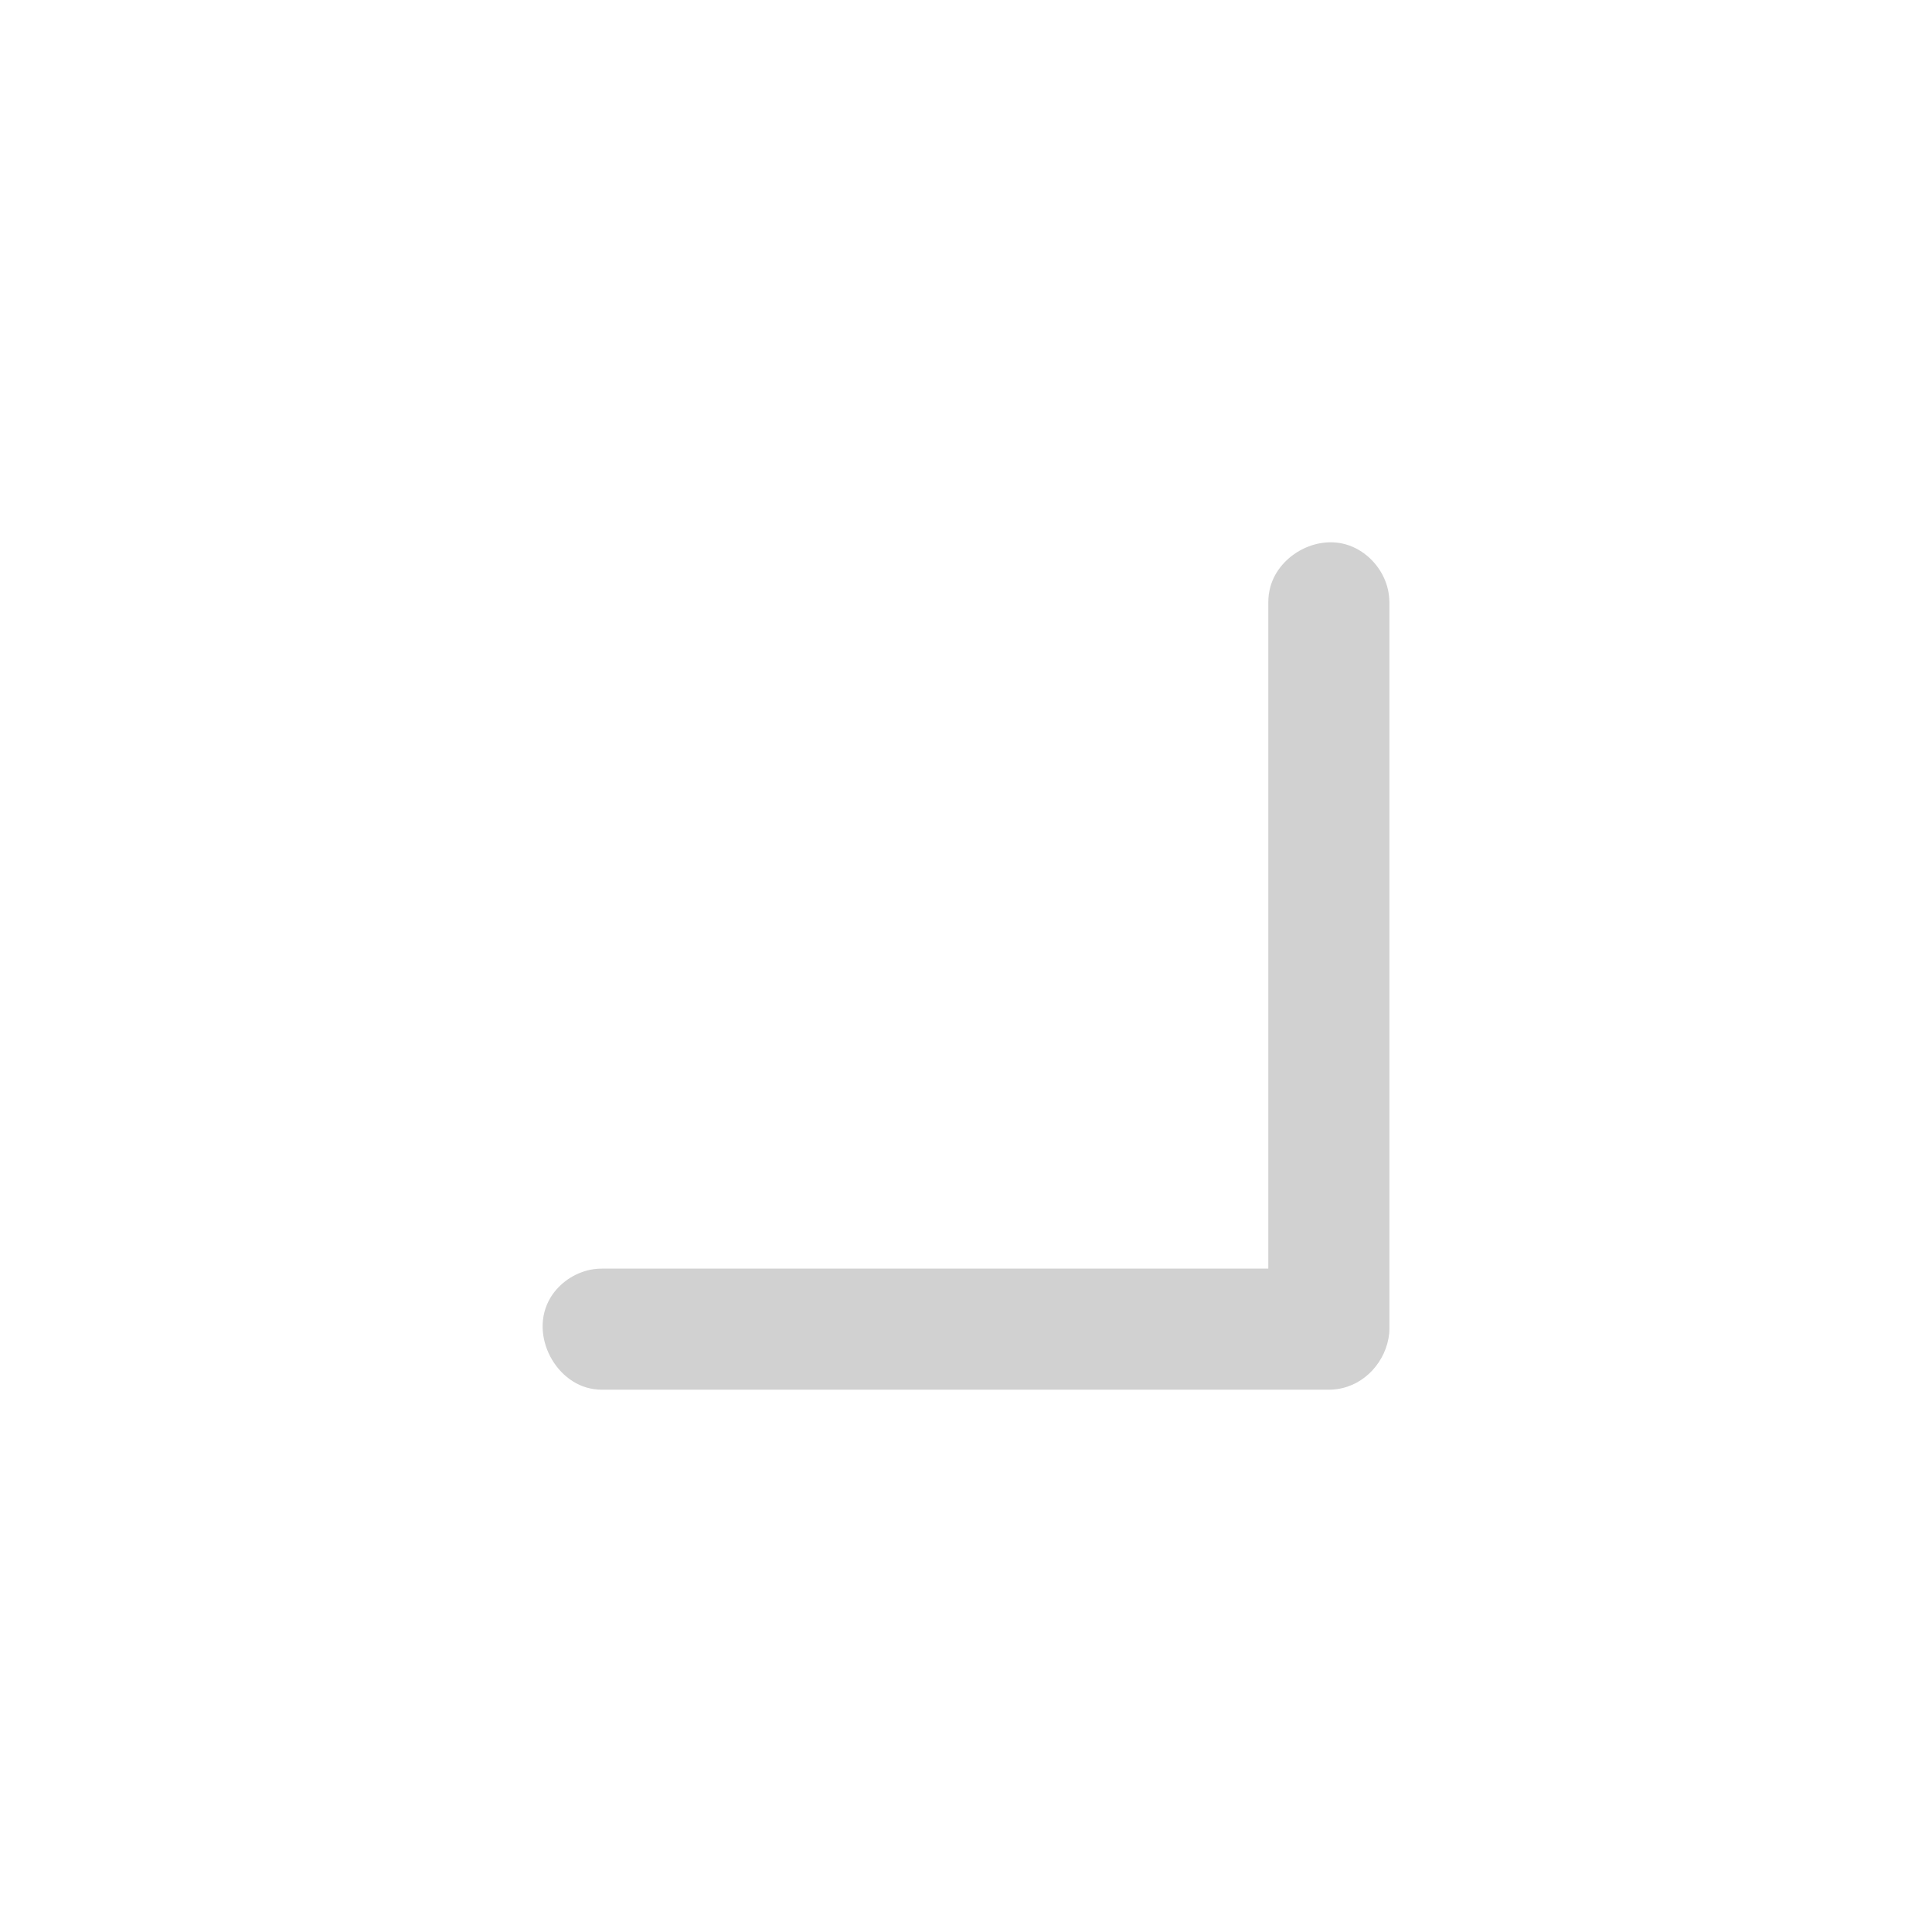 <svg xmlns="http://www.w3.org/2000/svg" xmlns:xlink="http://www.w3.org/1999/xlink" xmlns:serif="http://www.serif.com/" viewBox="0 0 32 32" version="1.1" xml:space="preserve" style="fill:url(#CerosGradient_id387ec2eab);" x="0px" y="0px" fill-rule="evenodd" clip-rule="evenodd" stroke-linejoin="round" stroke-miterlimit="1.414" aria-hidden="true" width="32px" height="32px"><defs><linearGradient class="cerosgradient" data-cerosgradient="true" id="CerosGradient_id387ec2eab" gradientUnits="userSpaceOnUse" x1="50%" y1="100%" x2="50%" y2="0%"><stop offset="0%" stop-color="#D1D1D1"/><stop offset="100%" stop-color="#D1D1D1"/></linearGradient><linearGradient/></defs><path serif:id="down right corner" d="M0,0l0,32l32,0l0,-32l-32,0Z" style="" fill="none"/><path d="M23.01,22.083c-0.047,0.464 -0.405,0.862 -0.864,0.925c-0.06,0.009 -0.076,0.008 -0.136,0.01l-12.036,0c-0.061,-0.002 -0.076,-0.001 -0.137,-0.01c-0.665,-0.091 -1.107,-0.97 -0.682,-1.572c0.158,-0.223 0.411,-0.377 0.682,-0.415c0.061,-0.008 0.076,-0.007 0.137,-0.009l11.033,0l0,-11.033l0.002,-0.068c0.006,-0.061 0.006,-0.076 0.019,-0.136c0.115,-0.557 0.768,-0.936 1.317,-0.741c0.344,0.122 0.608,0.446 0.658,0.809c0.008,0.06 0.007,0.075 0.01,0.136l0,12.036c-0.001,0.023 -0.002,0.045 -0.003,0.068Z" style="fill:url(#CerosGradient_id387ec2eab);" fill-rule="nonzero"/></svg>